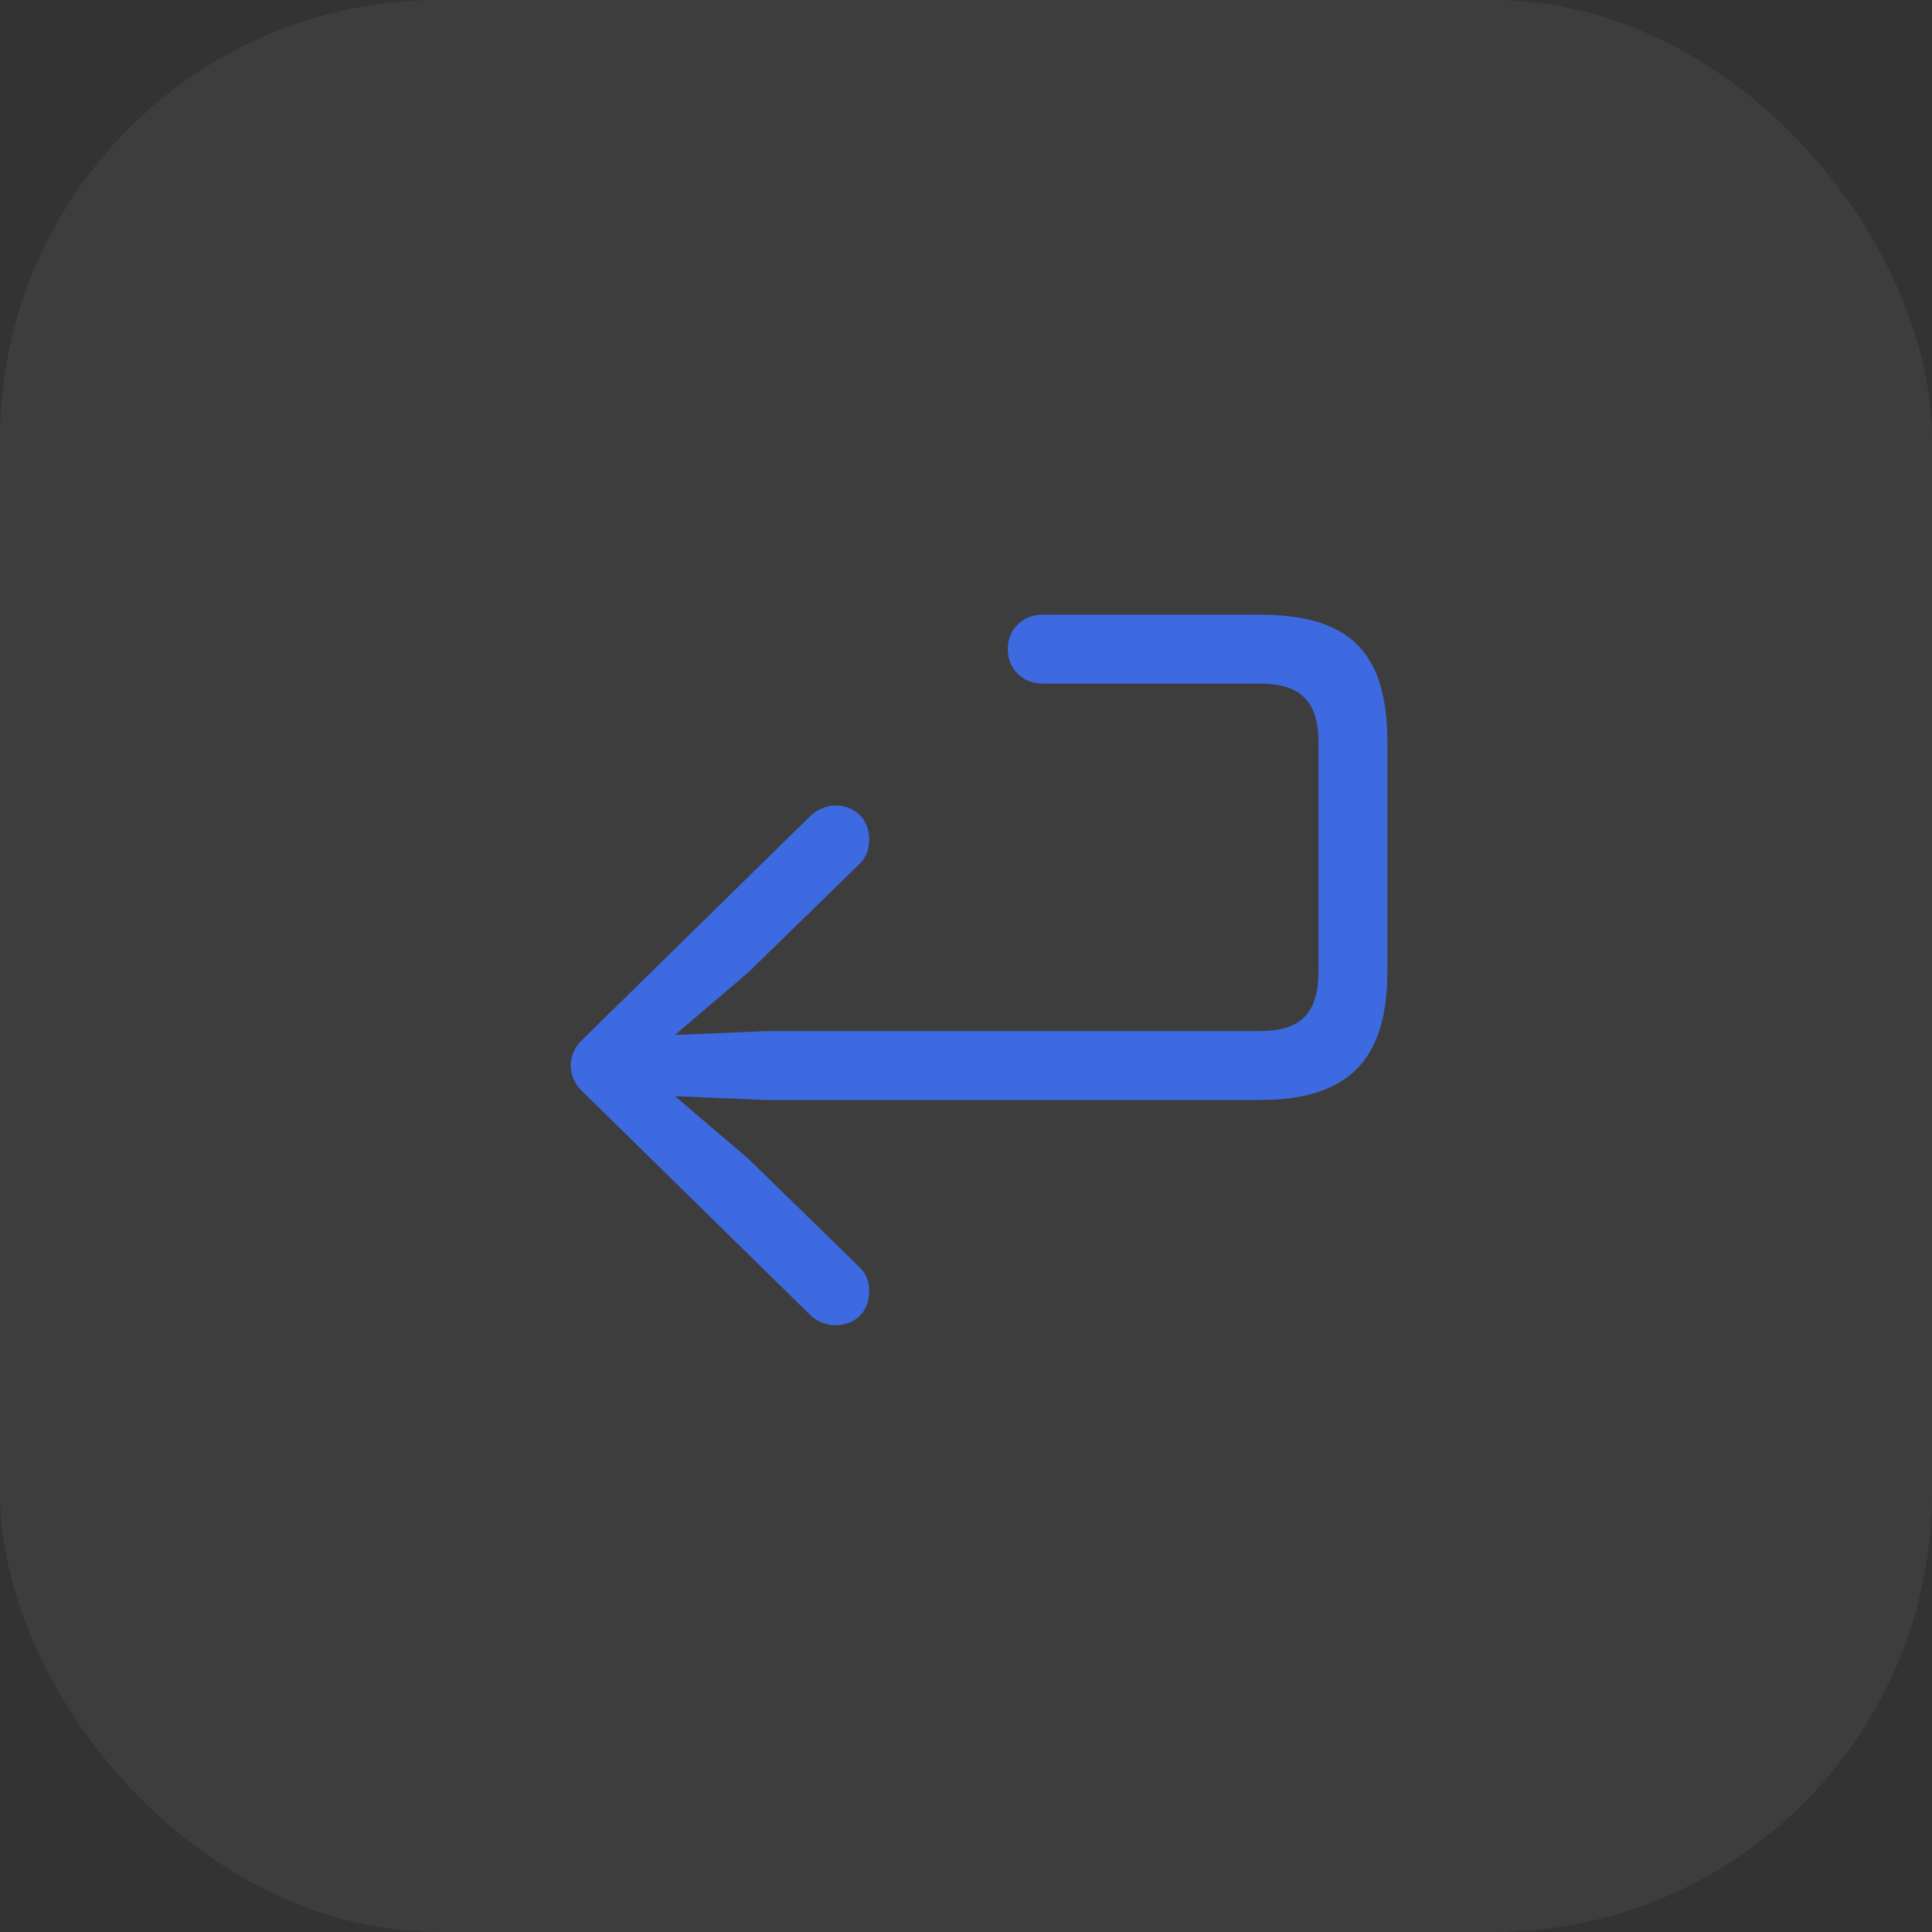 <?xml version="1.0" encoding="UTF-8"?> <svg xmlns="http://www.w3.org/2000/svg" width="36" height="36" viewBox="0 0 36 36" fill="none"><rect x="0" y="0" width="36" height="36" fill="#333333" stroke="none"/><rect width="36" height="36" rx="8.182" fill="white" fill-opacity="0.05"></rect><path d="M15.562 24.694C15.944 24.694 16.196 24.434 16.196 24.059C16.196 23.872 16.138 23.735 16.023 23.619L13.946 21.593L12.576 20.425L14.271 20.497H23.472C25.152 20.497 25.852 19.725 25.852 18.096V13.834C25.852 12.154 25.152 11.454 23.472 11.454H19.434C19.037 11.454 18.778 11.743 18.778 12.096C18.778 12.449 19.037 12.738 19.434 12.738H23.472C24.237 12.738 24.568 13.069 24.568 13.834V18.096C24.568 18.882 24.237 19.213 23.472 19.213H14.271L12.576 19.285L13.946 18.117L16.023 16.091C16.138 15.976 16.196 15.831 16.196 15.644C16.196 15.276 15.944 15.009 15.562 15.009C15.403 15.009 15.215 15.089 15.093 15.211L10.853 19.372C10.708 19.509 10.636 19.675 10.636 19.855C10.636 20.028 10.708 20.201 10.853 20.338L15.093 24.499C15.215 24.622 15.403 24.694 15.562 24.694Z" fill="#3E6AE1"></path></svg> 